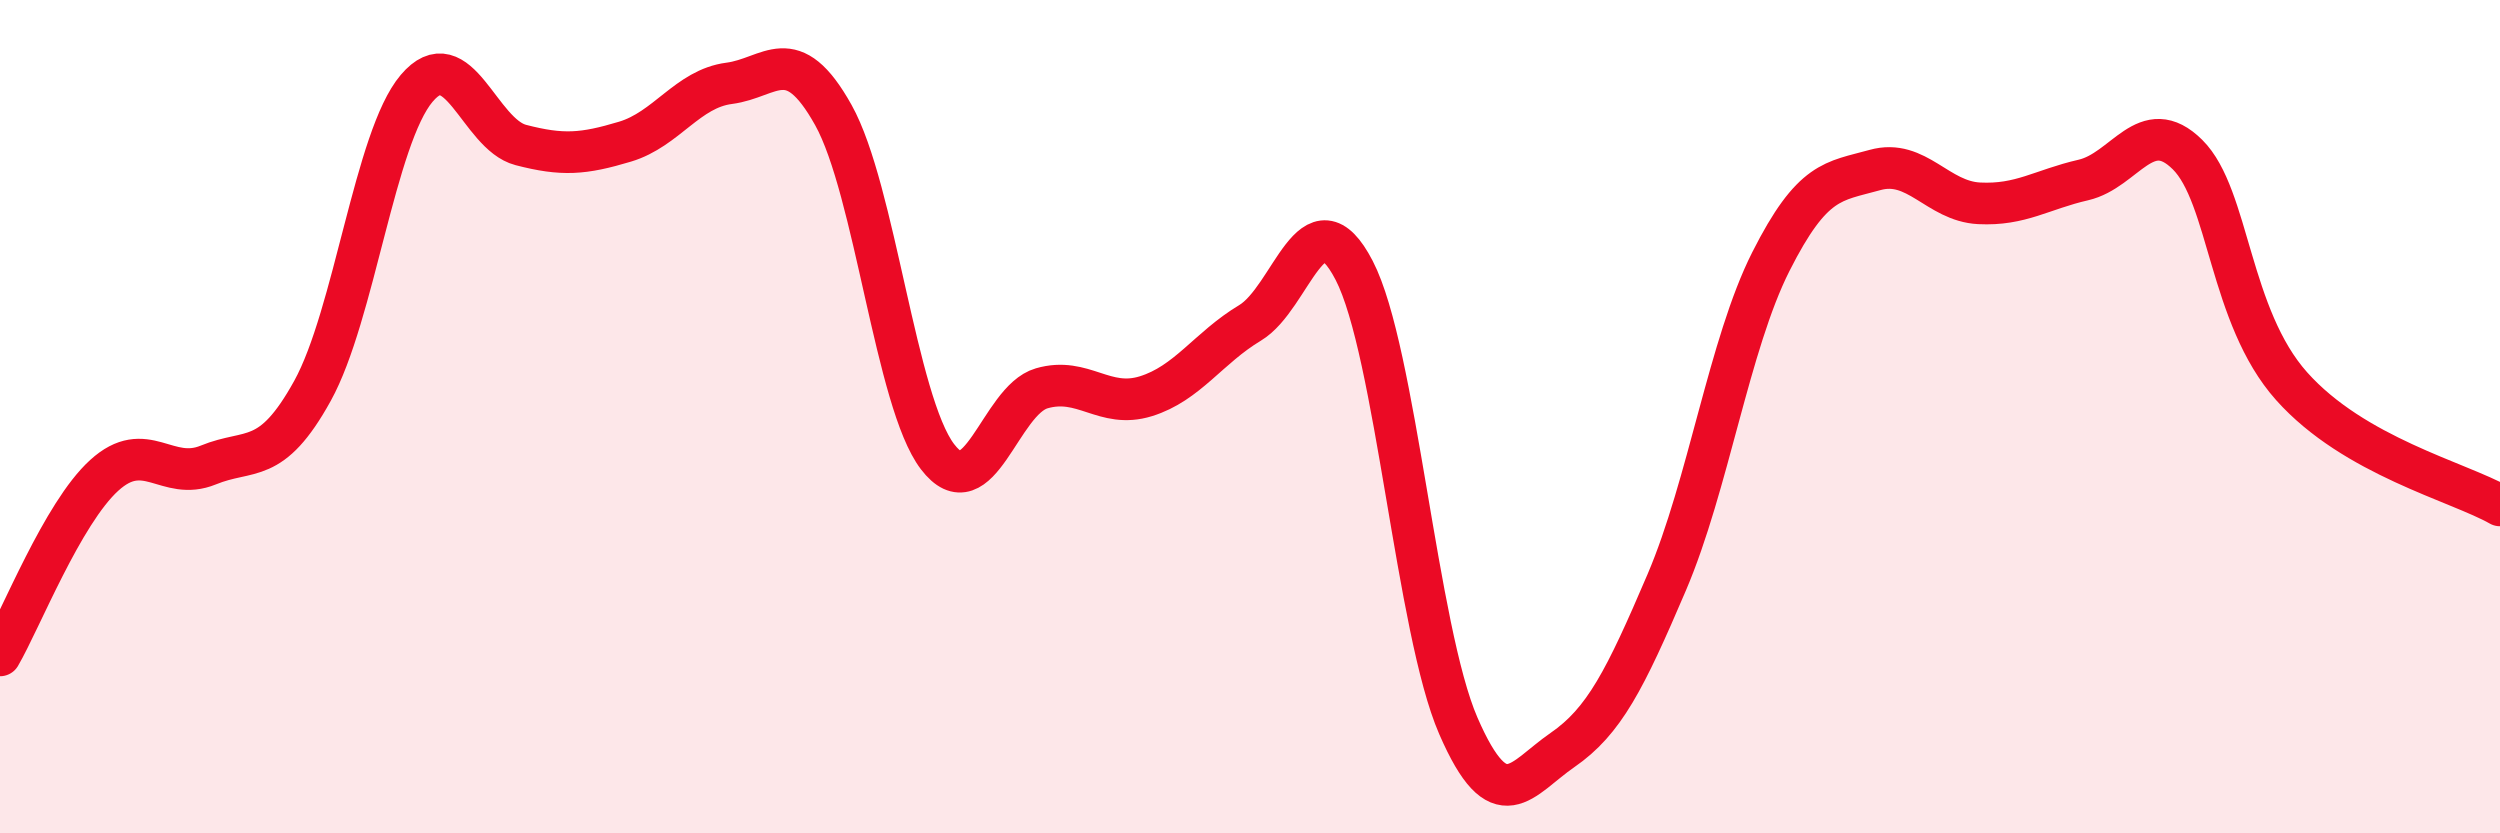 
    <svg width="60" height="20" viewBox="0 0 60 20" xmlns="http://www.w3.org/2000/svg">
      <path
        d="M 0,15.73 C 0.5,14.87 1.5,12.32 2.5,11.41 C 3.5,10.5 4,11.57 5,11.16 C 6,10.75 6.5,11.19 7.5,9.38 C 8.5,7.57 9,3.3 10,2.12 C 11,0.94 11.5,3.22 12.5,3.48 C 13.5,3.74 14,3.7 15,3.4 C 16,3.1 16.5,2.13 17.5,2 C 18.5,1.87 19,0.97 20,2.76 C 21,4.55 21.5,9.65 22.5,10.96 C 23.5,12.27 24,9.61 25,9.32 C 26,9.03 26.5,9.82 27.5,9.51 C 28.5,9.2 29,8.35 30,7.75 C 31,7.15 31.5,4.56 32.5,6.49 C 33.5,8.42 34,15.12 35,17.42 C 36,19.72 36.5,18.69 37.5,18 C 38.5,17.31 39,16.32 40,13.98 C 41,11.64 41.5,8.26 42.5,6.28 C 43.5,4.3 44,4.36 45,4.08 C 46,3.8 46.5,4.83 47.5,4.88 C 48.5,4.93 49,4.55 50,4.32 C 51,4.09 51.5,2.72 52.5,3.71 C 53.5,4.7 53.5,7.59 55,9.27 C 56.5,10.95 59,11.56 60,12.13L60 20L0 20Z"
        fill="#EB0A25"
        opacity="0.1"
        stroke-linecap="round"
        stroke-linejoin="round"
      />
      <path
        d="M 0,15.73 C 0.5,14.87 1.5,12.32 2.5,11.41 C 3.5,10.5 4,11.57 5,11.16 C 6,10.75 6.5,11.19 7.5,9.38 C 8.5,7.57 9,3.3 10,2.12 C 11,0.94 11.5,3.22 12.5,3.48 C 13.5,3.74 14,3.7 15,3.4 C 16,3.1 16.5,2.13 17.5,2 C 18.5,1.87 19,0.97 20,2.76 C 21,4.55 21.5,9.65 22.5,10.96 C 23.5,12.27 24,9.61 25,9.32 C 26,9.03 26.5,9.82 27.5,9.51 C 28.5,9.2 29,8.35 30,7.75 C 31,7.15 31.5,4.56 32.5,6.49 C 33.5,8.42 34,15.12 35,17.42 C 36,19.72 36.5,18.69 37.5,18 C 38.5,17.31 39,16.32 40,13.98 C 41,11.64 41.5,8.26 42.5,6.28 C 43.5,4.3 44,4.36 45,4.08 C 46,3.8 46.5,4.83 47.5,4.88 C 48.5,4.93 49,4.55 50,4.32 C 51,4.09 51.5,2.72 52.5,3.71 C 53.5,4.7 53.5,7.59 55,9.27 C 56.5,10.95 59,11.56 60,12.13"
        stroke="#EB0A25"
        stroke-width="1"
        fill="none"
        stroke-linecap="round"
        stroke-linejoin="round"
      />
    </svg>
  
